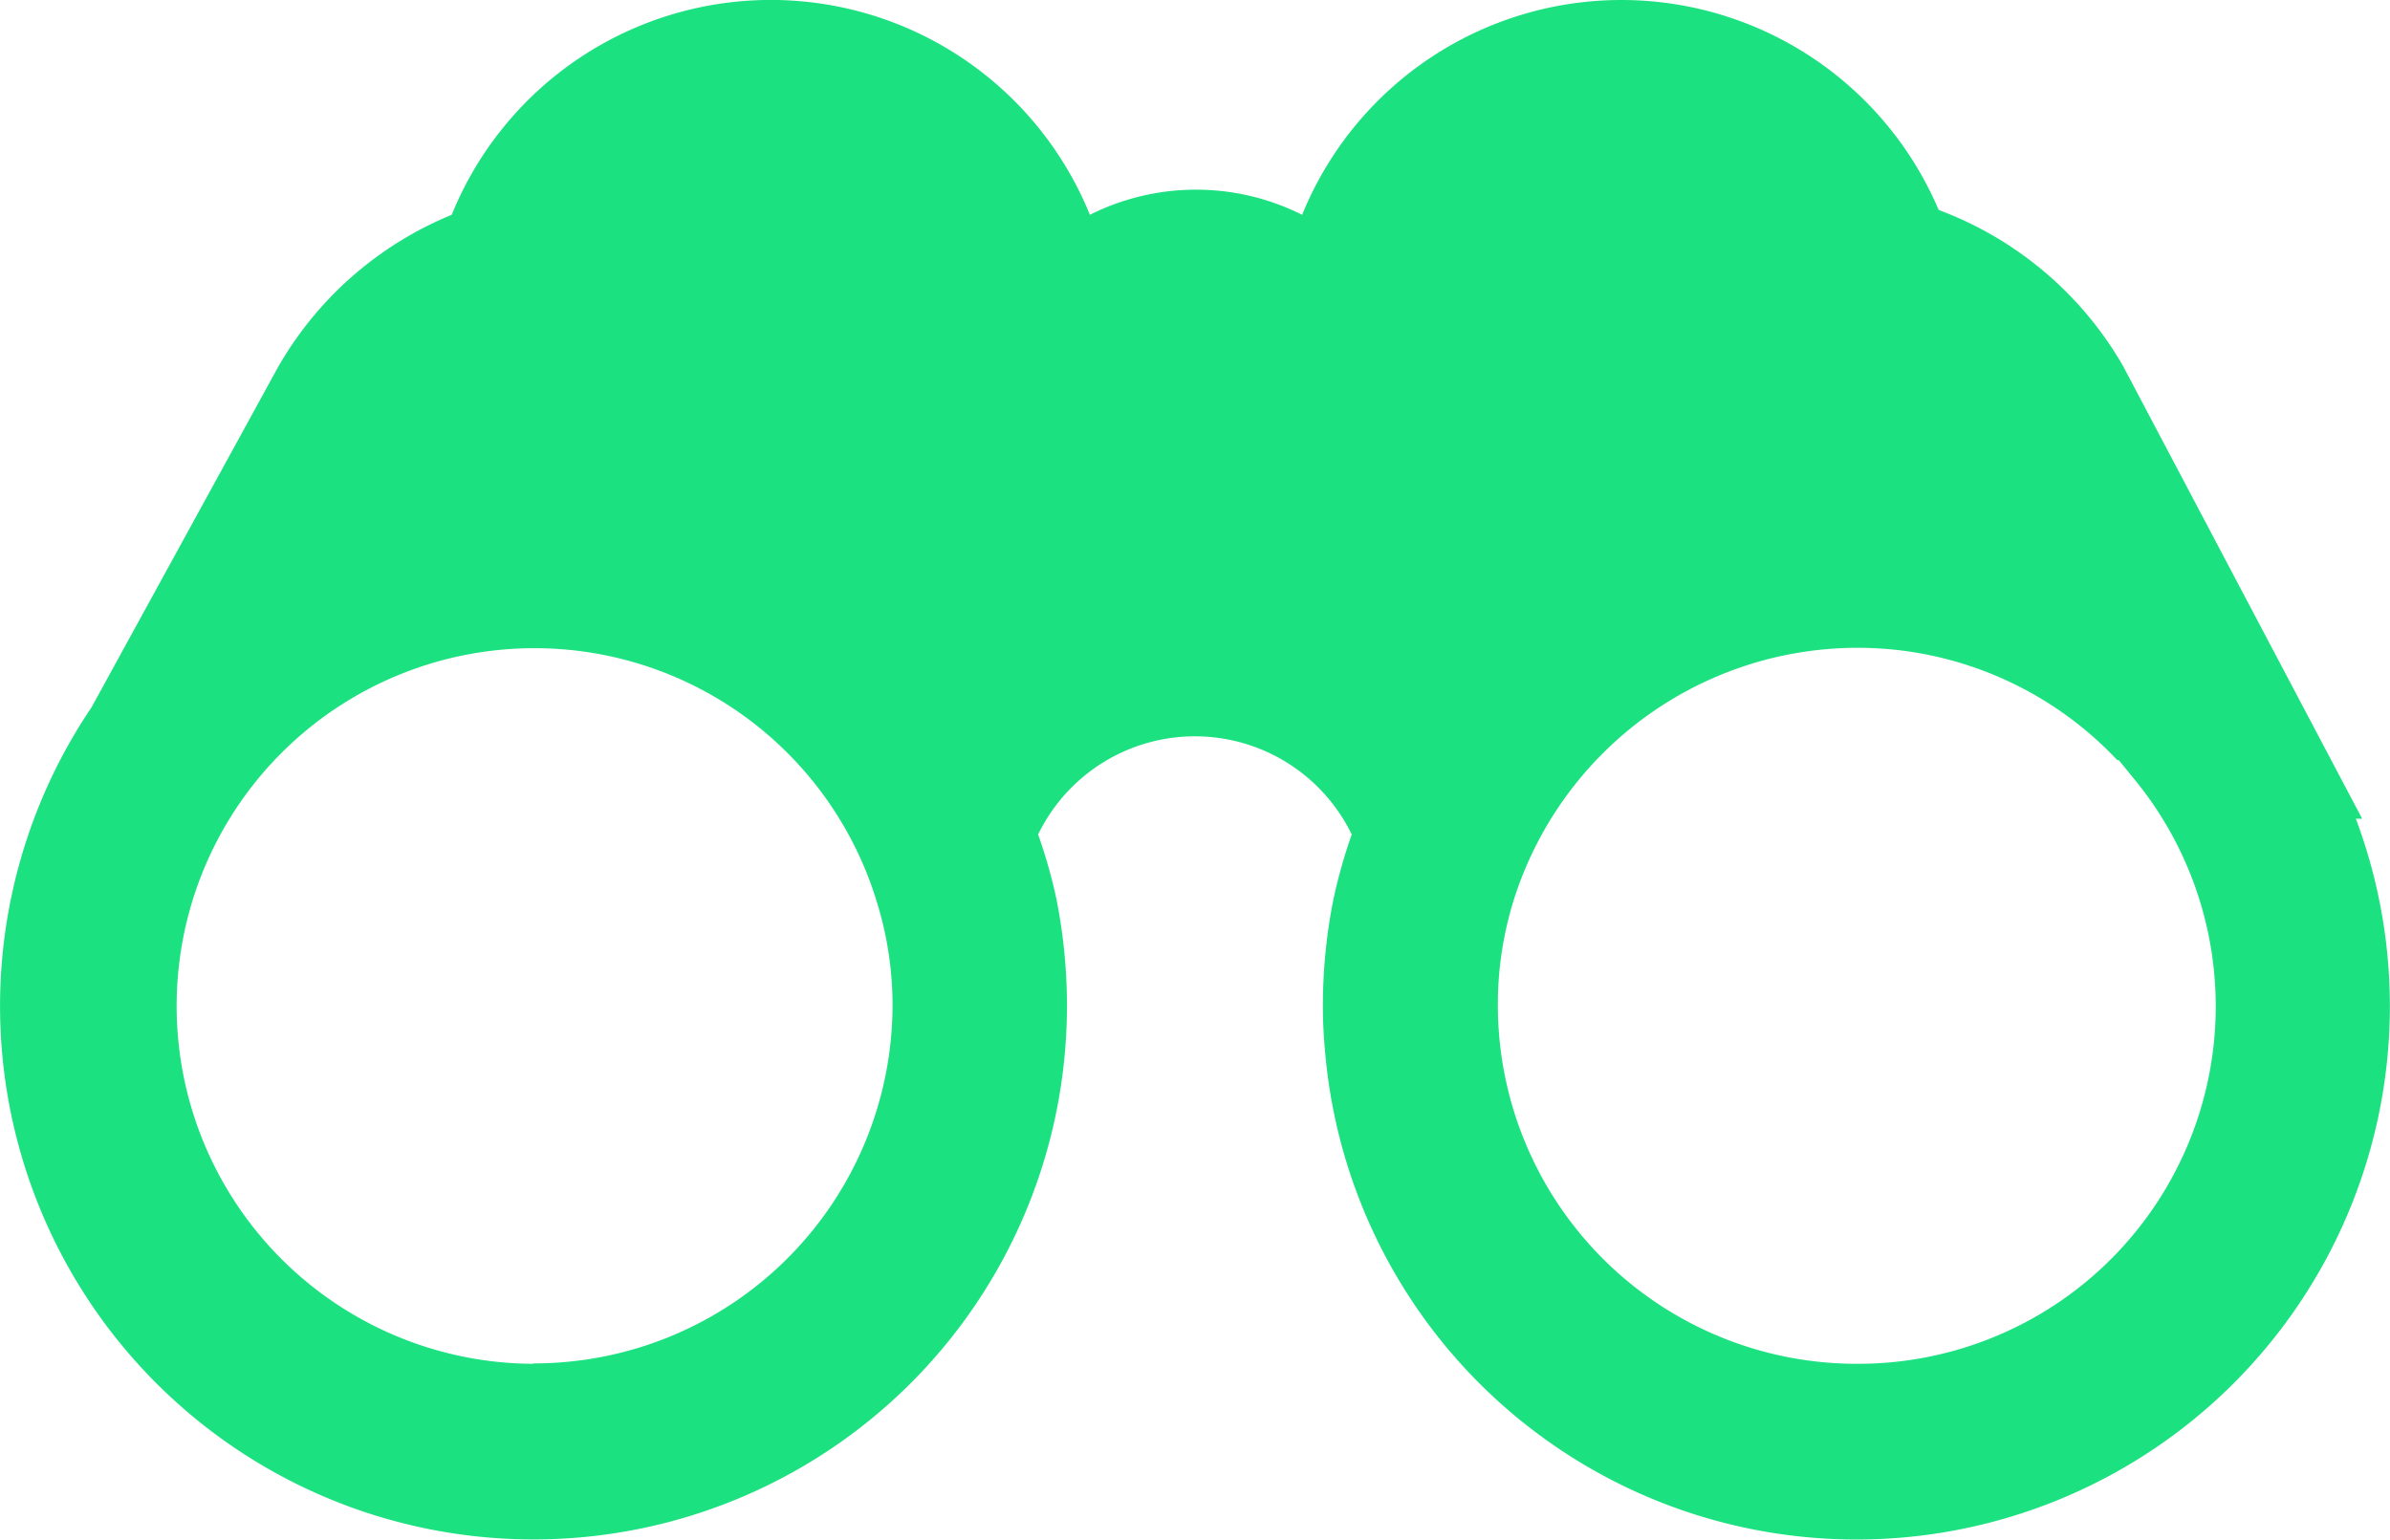 <svg xmlns="http://www.w3.org/2000/svg" width="30.65" height="19.75" viewBox="0 0 30.65 19.75"><path d="M629.638,3366.514h.082l-3.067-5.807a4.565,4.565,0,0,0-2.364-2,4.42,4.42,0,0,0-8.163.062,3.033,3.033,0,0,0-2.722,0,4.416,4.416,0,0,0-8.184,0,4.56,4.56,0,0,0-2.23,1.958l-2.39,4.36a6.841,6.841,0,1,0,12.479,4.476q.031-.324.031-.649a6.978,6.978,0,0,0-.135-1.368h0a6.6,6.6,0,0,0-.235-.83,2.236,2.236,0,0,1,4.022,0,6.822,6.822,0,0,0-.235.833,6.985,6.985,0,0,0-.135,1.369c0,.209.011.418.032.626a6.84,6.84,0,1,0,13.214-3.032Zm-23.372,6.991a4.589,4.589,0,1,1,4.413-5.9,4.453,4.453,0,0,1,.194,1.312A4.6,4.6,0,0,1,606.266,3373.5Zm16.97,0a4.6,4.6,0,0,1-4.6-4.589,4.49,4.49,0,0,1,.191-1.318,4.626,4.626,0,0,1,4.413-3.276,4.572,4.572,0,0,1,3.339,1.44h.019l.238.292a4.585,4.585,0,0,1-3.6,7.451Z" transform="translate(-599.427 -3356.014)" fill="#1ce180"/></svg>